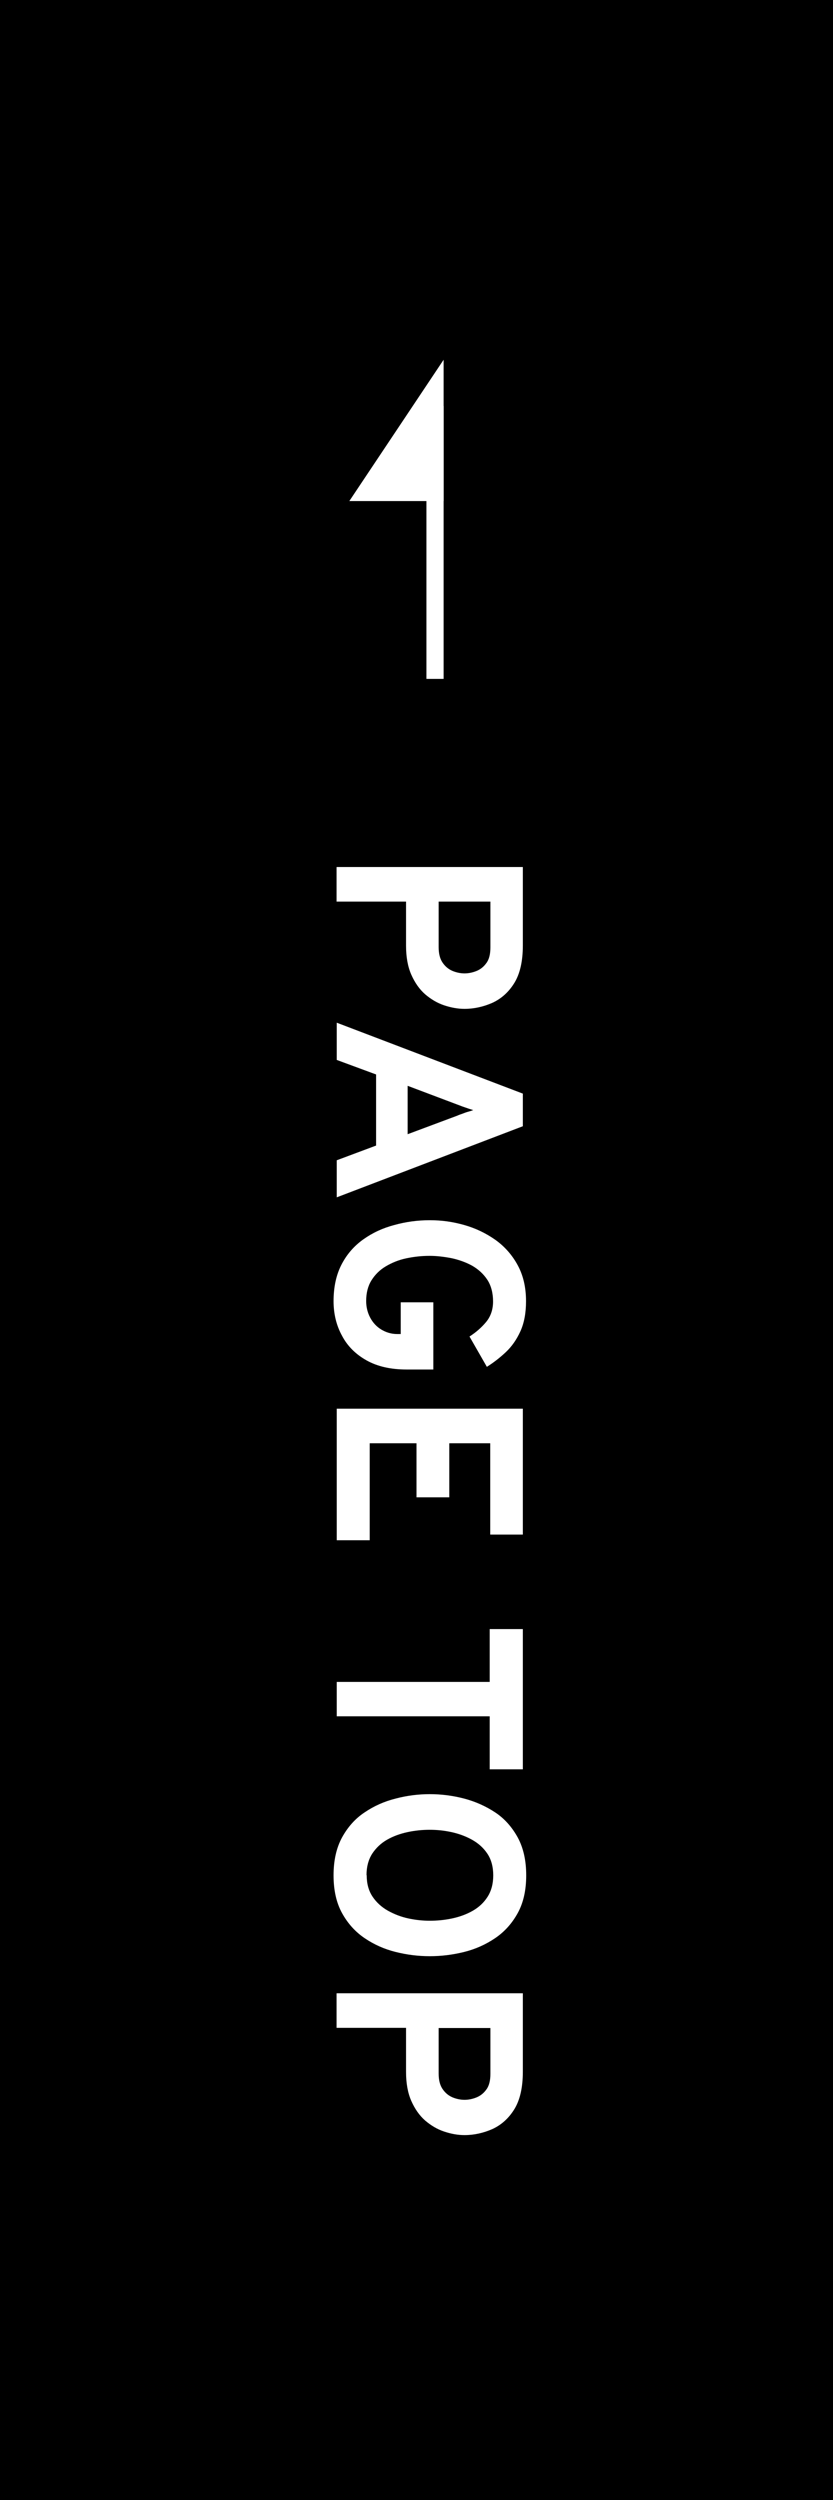 <?xml version="1.0" encoding="UTF-8"?>
<svg id="_レイヤー_2" data-name="レイヤー 2" xmlns="http://www.w3.org/2000/svg" viewBox="0 0 47 141">
  <defs>
    <style>
      .cls-1 {
        fill: #fff;
      }
    </style>
  </defs>
  <g id="_フッター" data-name="フッター">
    <g>
      <rect width="47" height="141"/>
      <g>
        <g>
          <path class="cls-1" d="M19,48.9h10.5v4.43c0,.88-.16,1.59-.48,2.11s-.74.89-1.24,1.12c-.5.22-1.03.34-1.57.34-.38,0-.76-.07-1.15-.2s-.74-.34-1.07-.62c-.32-.28-.58-.65-.78-1.1-.2-.45-.3-1-.3-1.64v-2.49h-3.92v-1.94ZM24.75,50.84v2.58c0,.36.07.65.22.87s.33.37.56.47c.22.09.45.14.68.14.21,0,.43-.04.66-.13.23-.09.42-.24.57-.45.16-.21.23-.51.23-.89v-2.58h-2.92Z"/>
          <path class="cls-1" d="M19,57.68l10.5,4v1.84l-10.5,4.01v-2.09l2.22-.83v-4.01l-2.22-.82v-2.1ZM23,61.23v2.74l2.81-1.05c.08-.04.18-.07.29-.11.1-.04.21-.08.32-.11s.2-.06.28-.09c-.08-.03-.17-.05-.28-.09s-.21-.07-.32-.11c-.11-.04-.2-.08-.29-.11l-2.81-1.06Z"/>
          <path class="cls-1" d="M18.82,73.4c0-.81.15-1.5.45-2.08.3-.58.71-1.05,1.23-1.42s1.1-.64,1.75-.81c.65-.18,1.31-.27,2-.27s1.3.09,1.94.27c.64.18,1.22.46,1.75.83.52.37.95.85,1.26,1.42.32.58.48,1.26.48,2.05,0,.67-.11,1.24-.32,1.7-.21.46-.48.85-.82,1.17-.34.32-.69.59-1.07.83l-.98-1.71c.36-.23.67-.5.93-.81.26-.31.4-.7.4-1.17s-.11-.9-.33-1.23c-.22-.33-.51-.59-.86-.79-.35-.19-.74-.33-1.16-.42-.42-.08-.83-.13-1.23-.13-.46,0-.89.05-1.32.14-.43.09-.81.25-1.15.45-.34.2-.61.47-.81.79s-.3.71-.3,1.17c0,.34.08.66.23.94.15.28.36.51.63.67s.56.25.89.25h.2v-1.79h1.84v3.79h-1.51c-.89,0-1.64-.17-2.25-.51s-1.08-.8-1.39-1.39c-.32-.58-.48-1.24-.48-1.96Z"/>
          <path class="cls-1" d="M19,79.45h10.5v7.1h-1.84v-5.15h-2.31v3.05h-1.85v-3.05h-2.64v5.47h-1.86v-7.41Z"/>
          <path class="cls-1" d="M19,94.86h8.63v-2.98h1.87v7.91h-1.87v-2.99h-8.63v-1.94Z"/>
          <path class="cls-1" d="M18.82,105.77c0-.84.16-1.55.48-2.14.32-.58.74-1.06,1.27-1.41.53-.36,1.11-.62,1.75-.78.64-.17,1.29-.25,1.93-.25s1.29.08,1.94.25c.64.17,1.22.43,1.75.78s.95.83,1.27,1.41c.32.59.48,1.3.48,2.14s-.16,1.55-.48,2.13-.74,1.05-1.27,1.41-1.11.62-1.75.78c-.64.16-1.29.24-1.94.24s-1.29-.08-1.93-.24c-.64-.16-1.22-.42-1.75-.78-.53-.36-.95-.83-1.27-1.41-.32-.58-.48-1.29-.48-2.13ZM20.69,105.77c0,.47.11.87.33,1.2s.51.59.86.79c.36.2.74.35,1.16.44.42.09.82.13,1.21.13.42,0,.84-.04,1.26-.13.42-.09.81-.23,1.16-.43s.63-.46.84-.79c.21-.33.32-.73.32-1.21s-.11-.89-.33-1.22c-.22-.33-.51-.59-.87-.79-.36-.2-.75-.34-1.16-.43-.42-.09-.82-.13-1.22-.13-.42,0-.83.04-1.25.13s-.81.23-1.16.43c-.35.2-.63.47-.84.79-.21.33-.32.73-.32,1.2Z"/>
          <path class="cls-1" d="M19,112.42h10.5v4.43c0,.88-.16,1.59-.48,2.11s-.74.89-1.24,1.12c-.5.22-1.03.34-1.57.34-.38,0-.76-.07-1.15-.2s-.74-.34-1.07-.62c-.32-.28-.58-.65-.78-1.1-.2-.45-.3-1-.3-1.64v-2.49h-3.92v-1.94ZM24.75,114.37v2.58c0,.36.07.65.22.87s.33.37.56.47c.22.09.45.14.68.14.21,0,.43-.04.66-.13.23-.09.42-.24.57-.45.16-.21.23-.51.23-.89v-2.58h-2.92Z"/>
        </g>
        <g>
          <rect class="cls-1" x="24.06" y="22.9" width=".97" height="15.39"/>
          <polygon class="cls-1" points="19.71 28.26 25.03 28.26 25.03 20.29 19.71 28.26"/>
        </g>
      </g>
    </g>
  </g>
</svg>